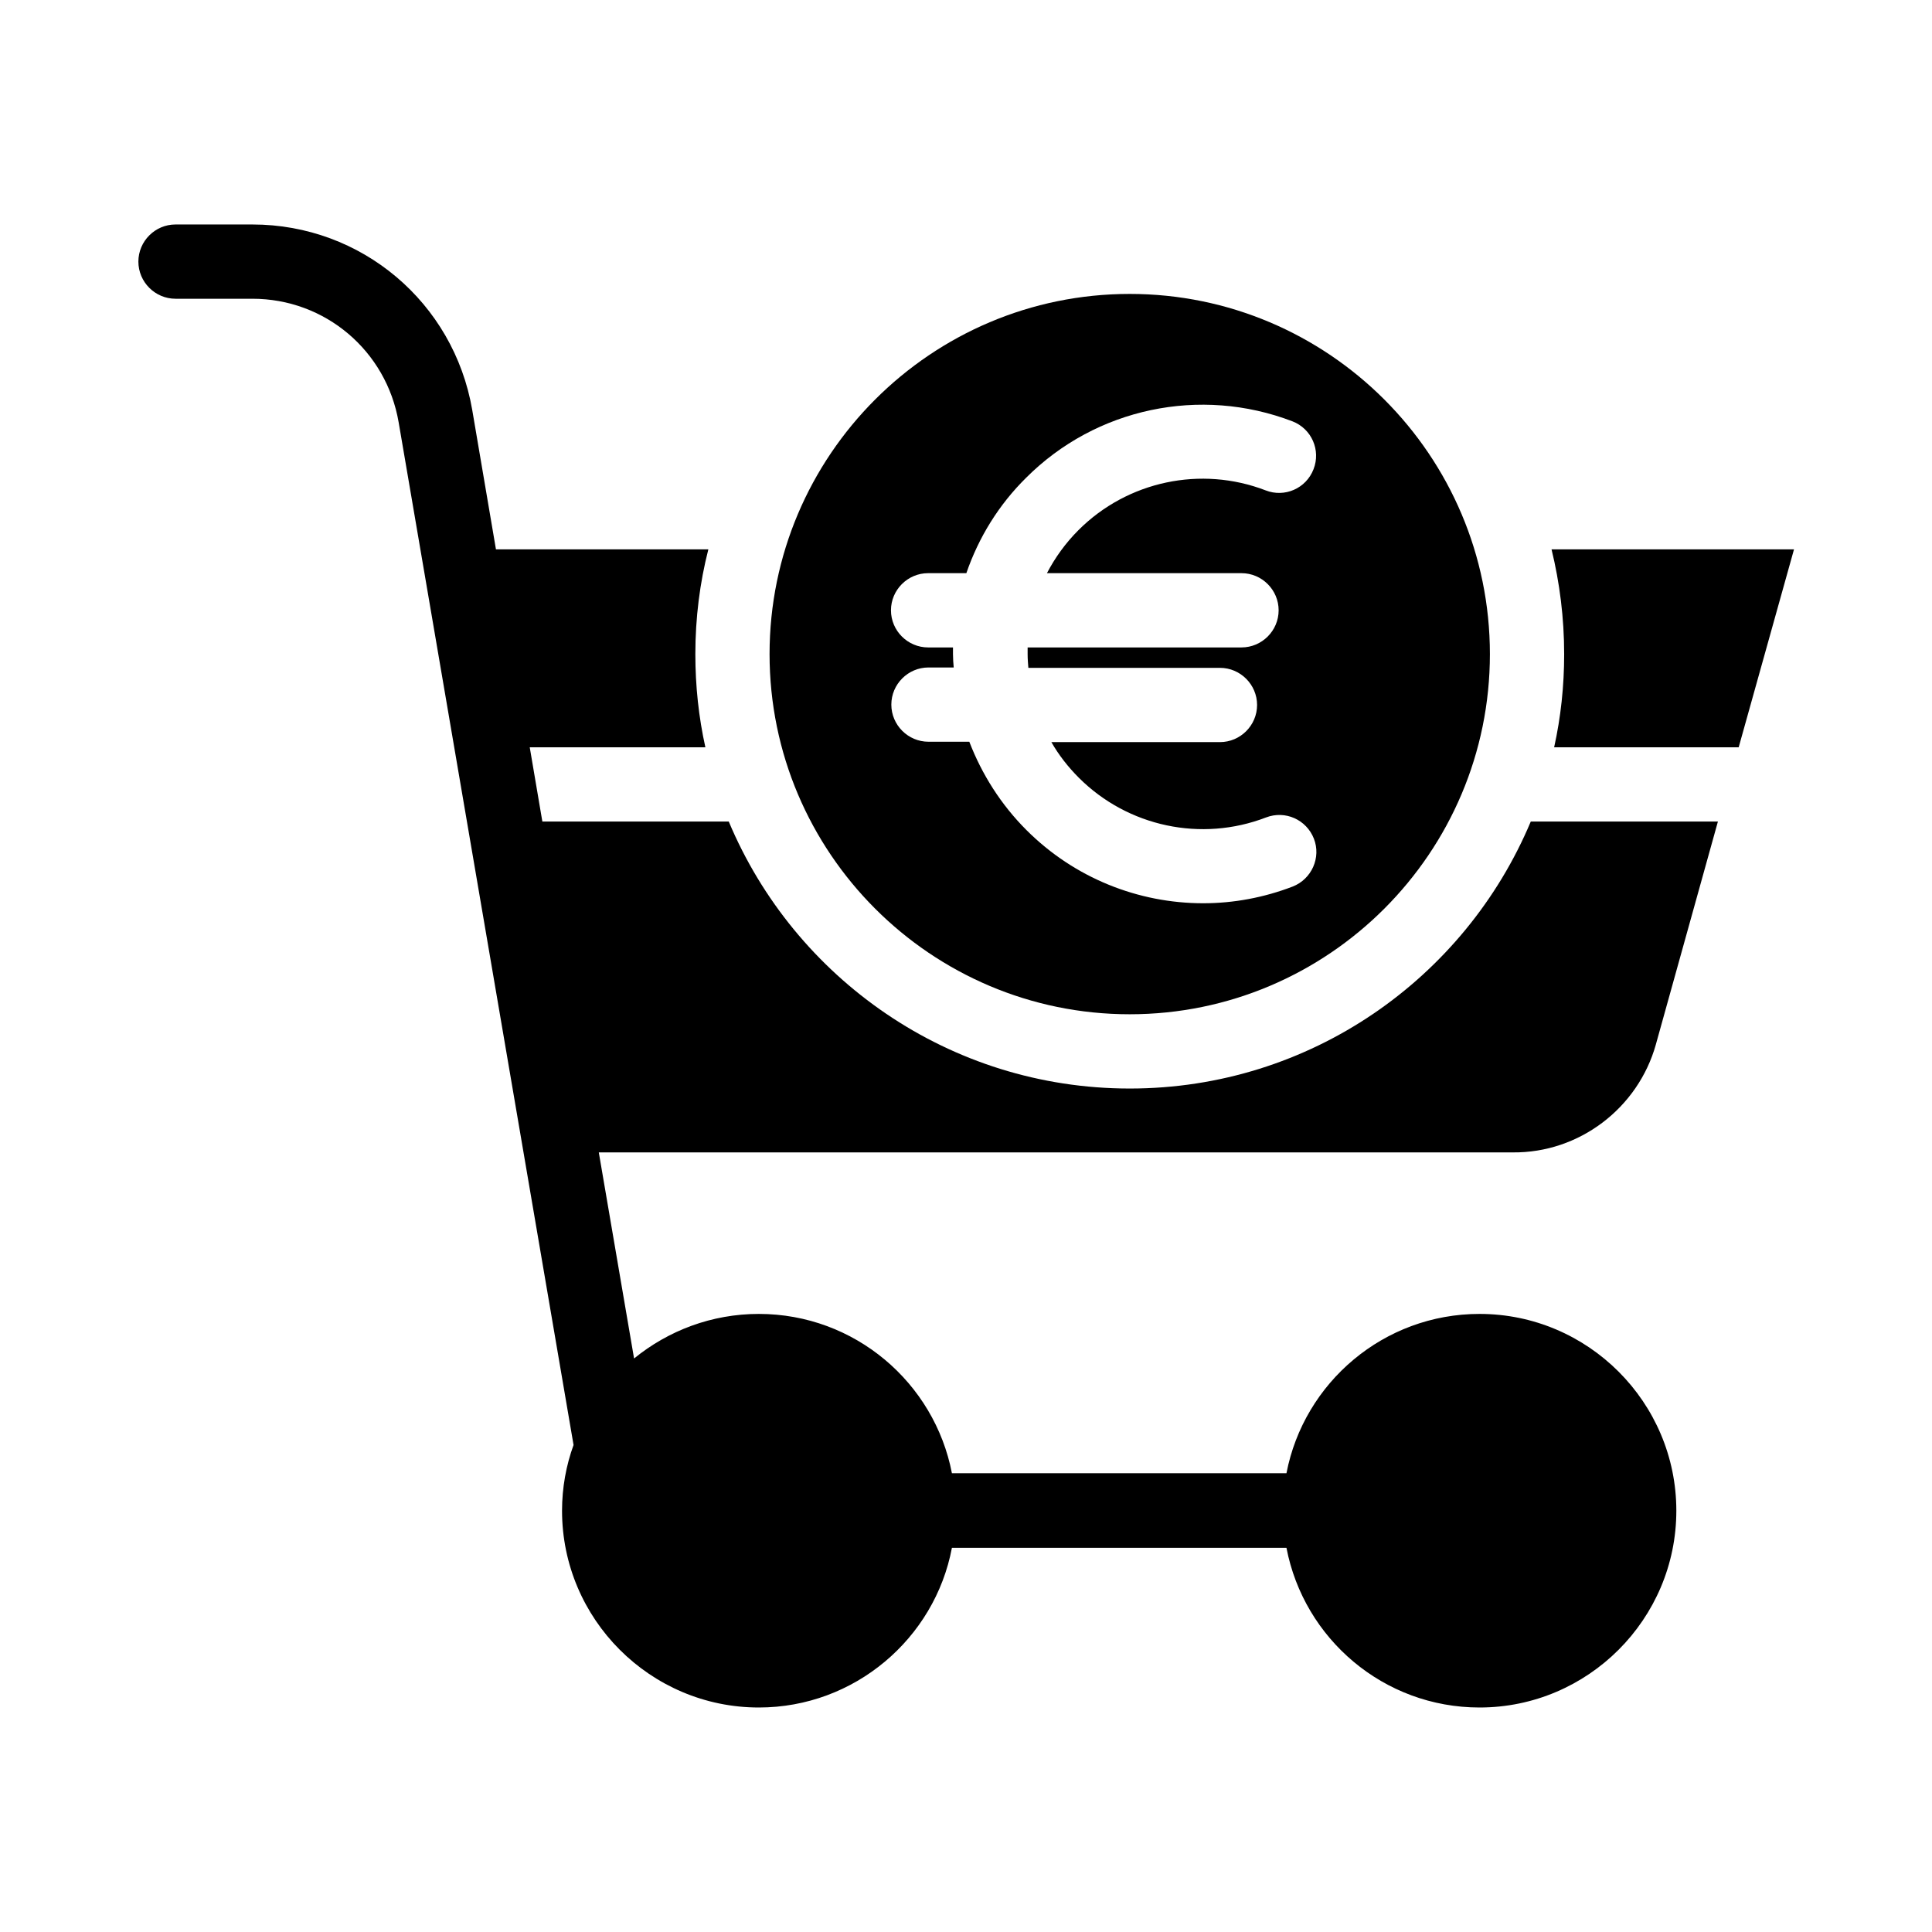 <?xml version="1.0" encoding="UTF-8"?>
<!-- Uploaded to: SVG Repo, www.svgrepo.com, Generator: SVG Repo Mixer Tools -->
<svg fill="#000000" width="800px" height="800px" version="1.1" viewBox="144 144 512 512" xmlns="http://www.w3.org/2000/svg">
 <g>
  <path d="m558.52 317.34c0 8.461-0.887 16.727-2.656 24.699h48.906l14.66-52.449h-64.254c2.164 8.855 3.344 18.203 3.344 27.75z"/>
  <path d="m443.39 412.79c52.645 0 95.449-42.805 95.449-95.449 0-52.645-42.805-95.449-95.449-95.449s-95.449 42.805-95.449 95.449c0 52.648 42.805 95.449 95.449 95.449zm-46.84-95.445v-1.77h-6.594c-5.41 0-9.84-4.43-9.84-9.84s4.43-9.84 9.84-9.84h10.137c3.246-9.445 8.562-18.105 15.844-25.289 18.5-18.5 46.148-24.305 70.555-14.957 5.117 1.969 7.578 7.676 5.609 12.695-1.969 5.117-7.676 7.578-12.695 5.609-17.121-6.594-36.605-2.461-49.594 10.527-3.445 3.445-6.199 7.281-8.363 11.414h51.562c5.41 0 9.84 4.43 9.84 9.84s-4.43 9.84-9.84 9.84h-56.68v1.77c0 1.277 0.098 2.461 0.195 3.641h50.773c5.41 0 9.84 4.43 9.84 9.84 0 5.41-4.43 9.84-9.84 9.84h-44.676c1.969 3.445 4.43 6.594 7.281 9.445 12.988 12.988 32.473 17.121 49.594 10.527 5.117-1.969 10.727 0.59 12.695 5.609 1.969 5.019-0.59 10.727-5.609 12.695-7.676 2.953-15.742 4.43-23.715 4.43-17.219 0-34.145-6.691-46.84-19.387-6.789-6.789-11.809-14.762-15.152-23.418h-10.824c-5.41 0-9.84-4.43-9.84-9.84 0-5.41 4.43-9.84 9.84-9.84h6.691c-0.098-1.086-0.195-2.363-0.195-3.543z"/>
  <path d="m582.83 420.76 16.434-59.039h-49.594c-17.418 41.523-58.449 70.75-106.27 70.75s-88.855-29.227-106.27-70.75h-49.398l-3.344-19.68h46.543c-1.77-7.969-2.656-16.234-2.656-24.699 0-9.543 1.18-18.895 3.445-27.75h-56.285l-6.297-37c-4.922-28.438-29.324-49.102-58.254-49.102h-20.371c-5.41 0-9.84 4.43-9.84 9.84 0 5.41 4.43 9.84 9.84 9.84h20.367c19.285 0 35.523 13.777 38.77 32.766l46.348 271c-1.969 5.41-3.051 11.316-3.051 17.418 0 28.734 23.418 52.152 52.152 52.152 25.387 0 46.641-18.301 51.168-42.312h88.66c4.625 24.109 25.781 42.312 51.168 42.312 28.734 0 52.152-23.418 52.152-52.152 0-28.734-23.418-52.152-52.152-52.152-25.387 0-46.543 18.203-51.168 42.215h-88.66c-4.625-24.008-25.781-42.215-51.168-42.215-12.496 0-24.008 4.43-33.062 11.809l-9.348-54.613h242.16c17.613 0.199 33.258-11.707 37.984-28.633z"/>
 </g>
</svg>